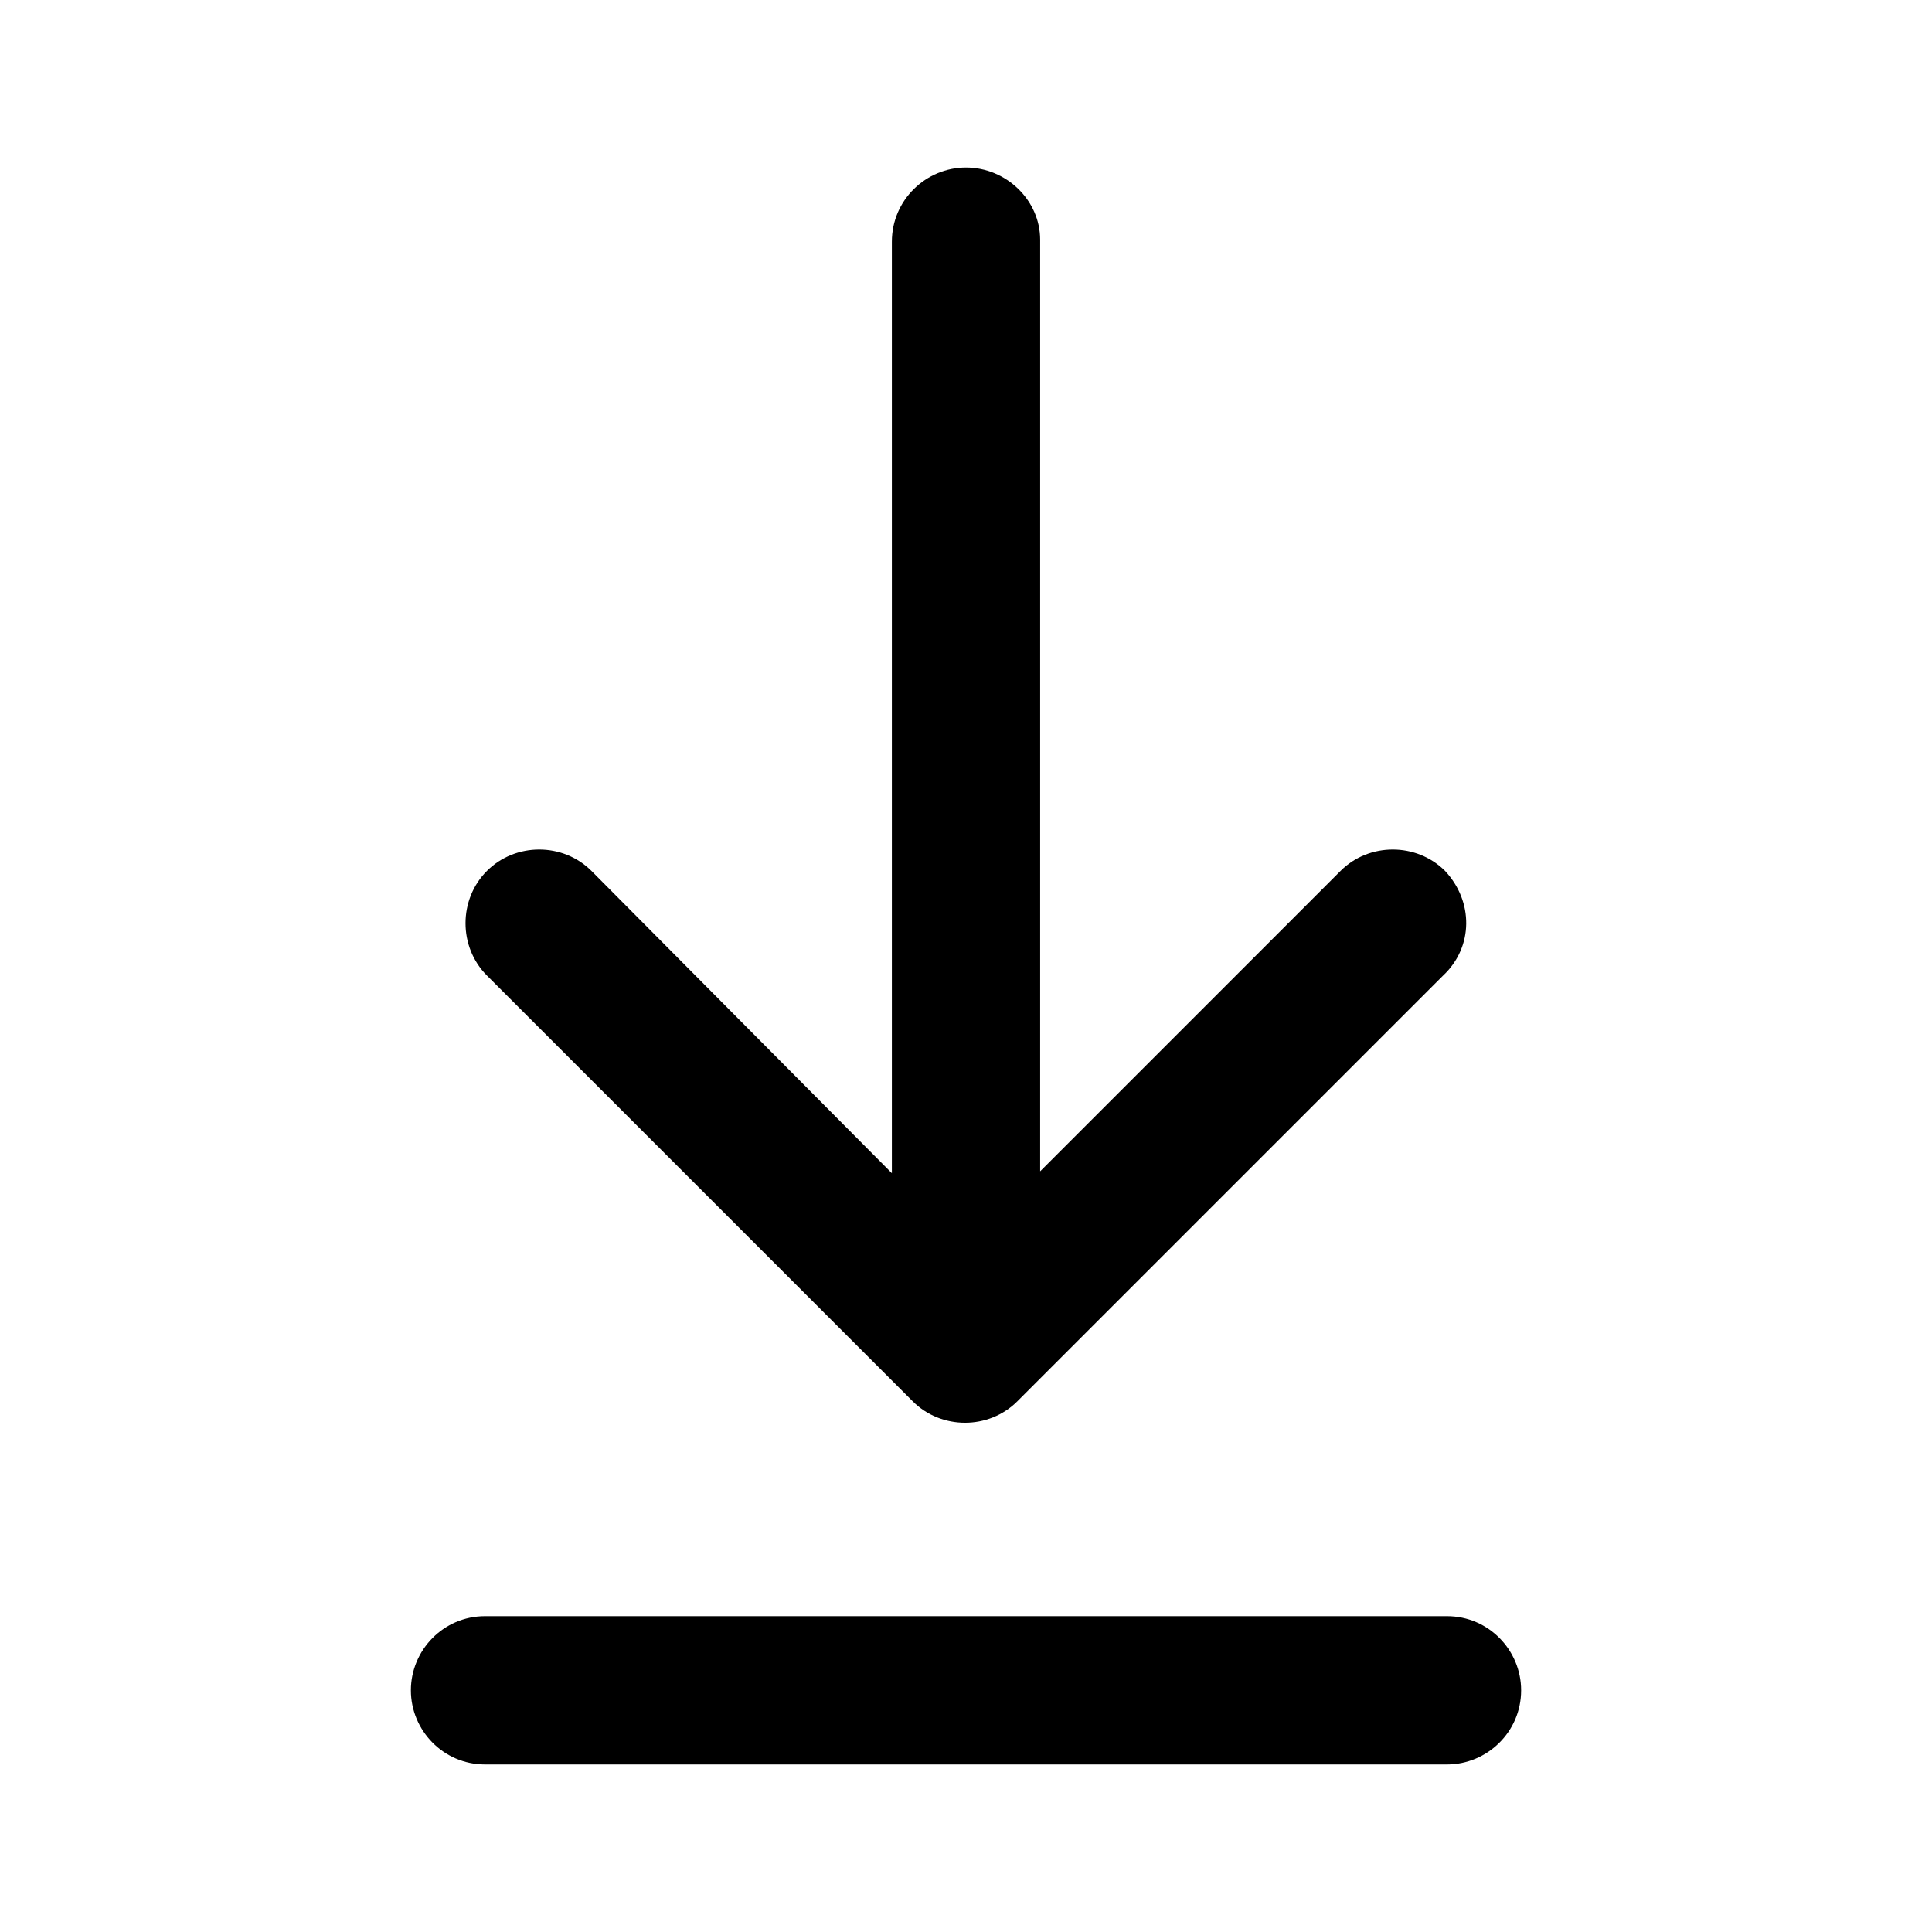 <?xml version="1.0" encoding="UTF-8"?>
<!-- Uploaded to: SVG Repo, www.svgrepo.com, Generator: SVG Repo Mixer Tools -->
<svg fill="#000000" width="800px" height="800px" version="1.1" viewBox="144 144 512 512" xmlns="http://www.w3.org/2000/svg">
 <g>
  <path d="m526.96 374.81c-7.559-7.559-20.152-7.559-27.711 0l-79.598 79.602v-246.87c0-10.578-9.07-19.145-19.648-19.145s-19.648 8.566-19.648 19.648v246.87l-79.605-80.105c-7.559-7.559-20.152-7.559-27.711 0s-7.559 20.152 0 27.711l112.85 112.85c7.559 7.559 20.152 7.559 27.711 0l112.85-112.85c8.066-7.559 8.066-19.652 0.508-27.711z"/>
  <path d="m252.89 591.95c0 10.578 8.566 19.648 19.648 19.648h254.93c10.578 0 19.648-8.566 19.648-19.648 0-10.578-8.566-19.648-19.648-19.648h-254.93c-11.086 0-19.648 9.07-19.648 19.648z"/>
 </g>
</svg>